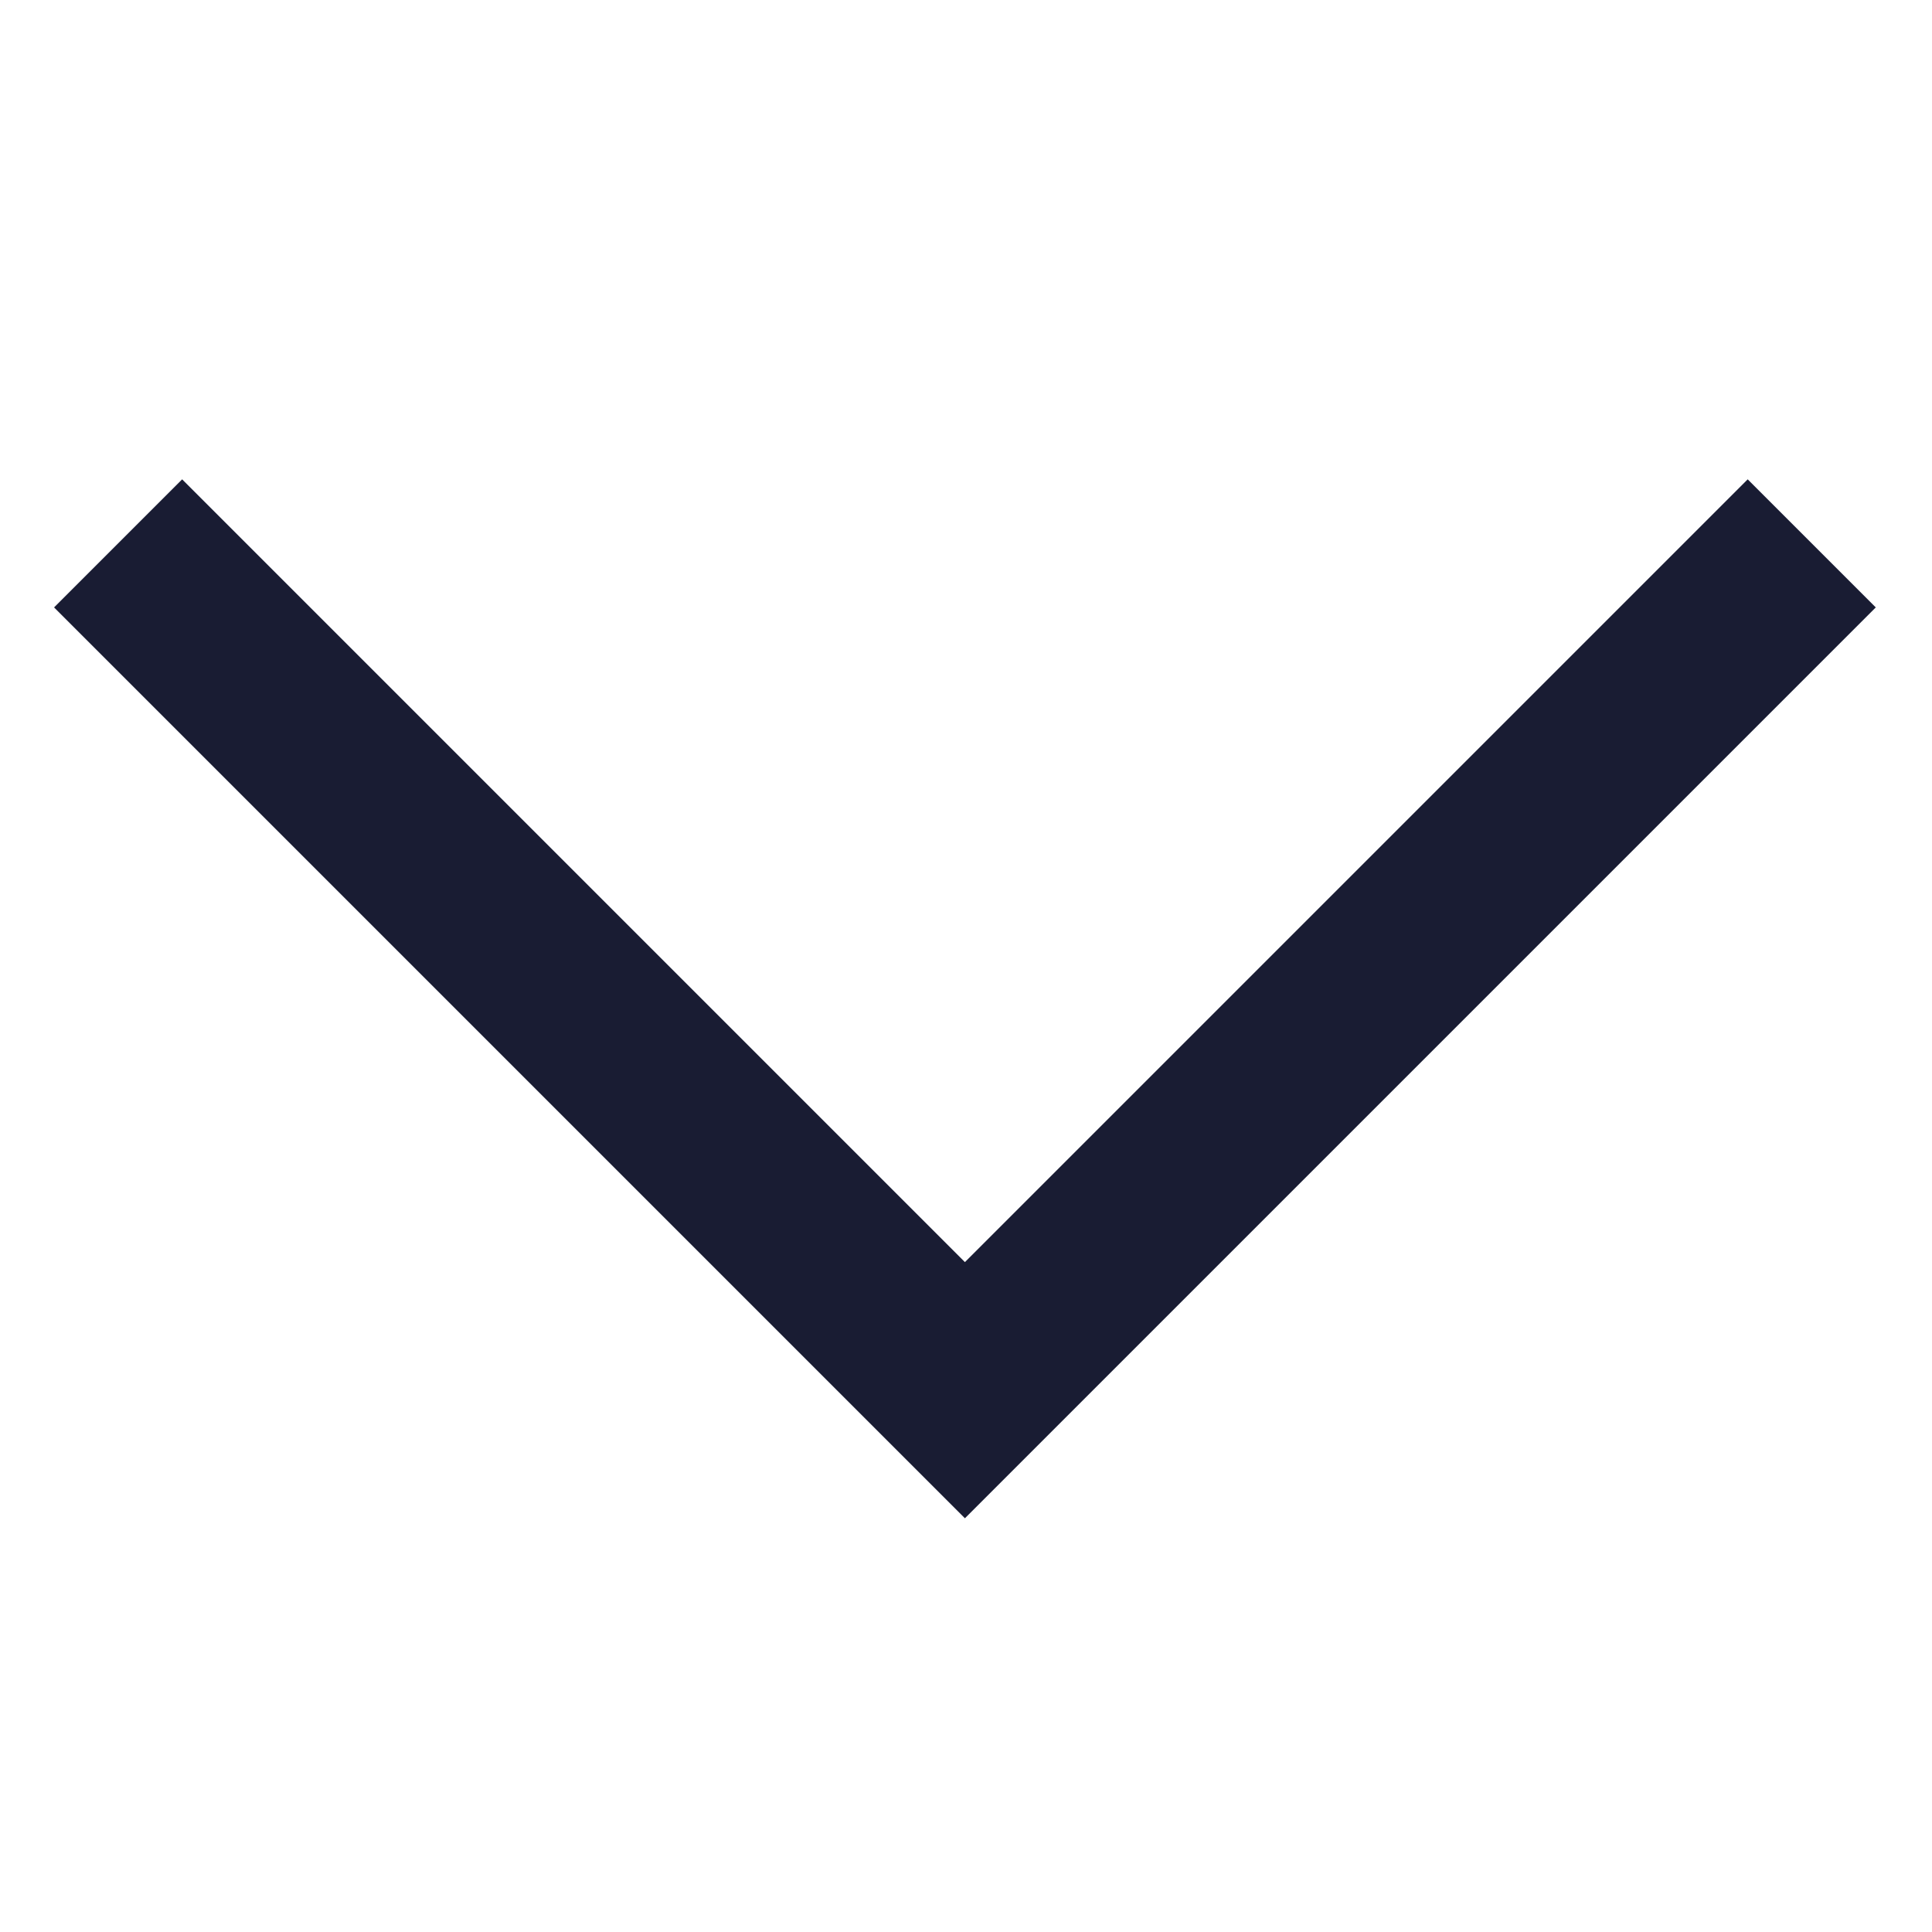 <svg xmlns="http://www.w3.org/2000/svg" width="16" height="16" viewBox="0 0 16 16">
  <g id="グループ_11716" data-name="グループ 11716" transform="translate(-310 -694)">
    <rect id="長方形_352" data-name="長方形 352" width="16" height="16" transform="translate(310 694)" fill="none"/>
    <path id="パス_22767" data-name="パス 22767" d="M330.1,31.5l7.013,7.013,7.013-7.013" transform="translate(-19.122 667)" fill="none" stroke="#191c33" stroke-width="1.5"/>
  </g>
</svg>
